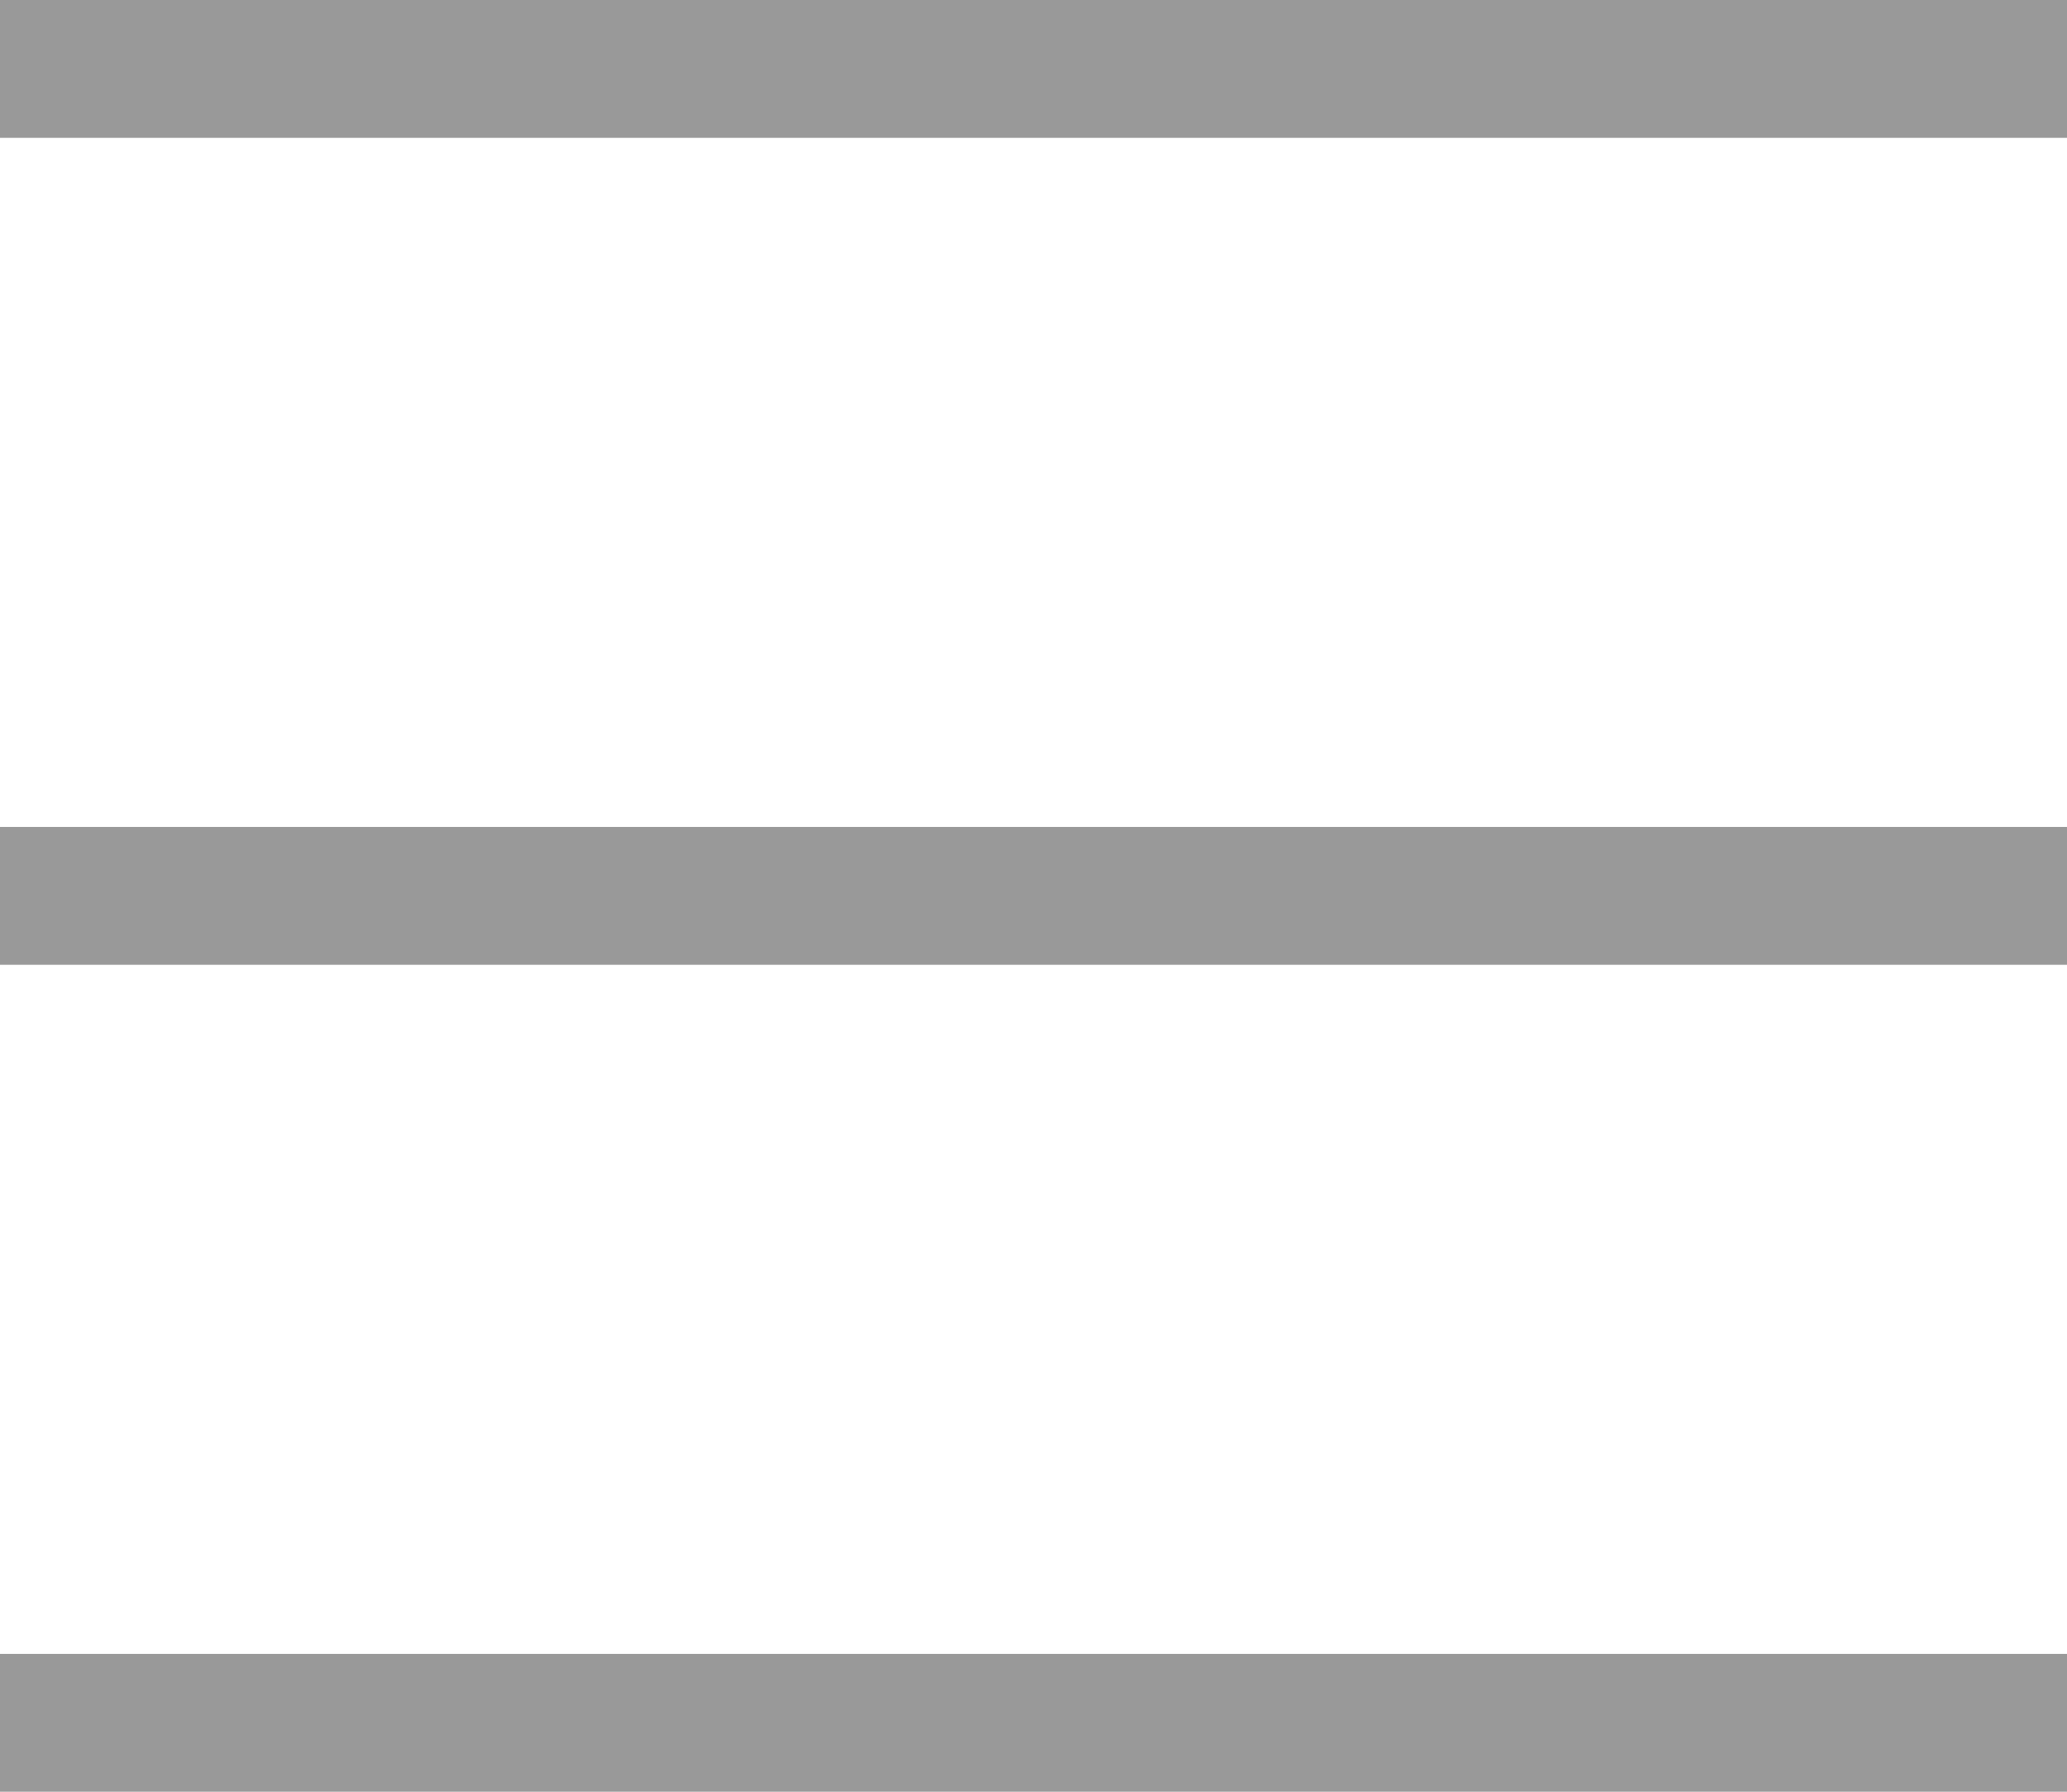 <svg width="30" height="26" viewBox="0 0 30 26" fill="none" xmlns="http://www.w3.org/2000/svg">
<line x1="8.74228e-08" y1="1" x2="30" y2="1" stroke="#999999" stroke-width="2"/>
<line x1="8.01376e-08" y1="13" x2="30" y2="13" stroke="#999999" stroke-width="2"/>
<line x1="8.01376e-08" y1="25" x2="30" y2="25" stroke="#999999" stroke-width="2"/>
</svg>

